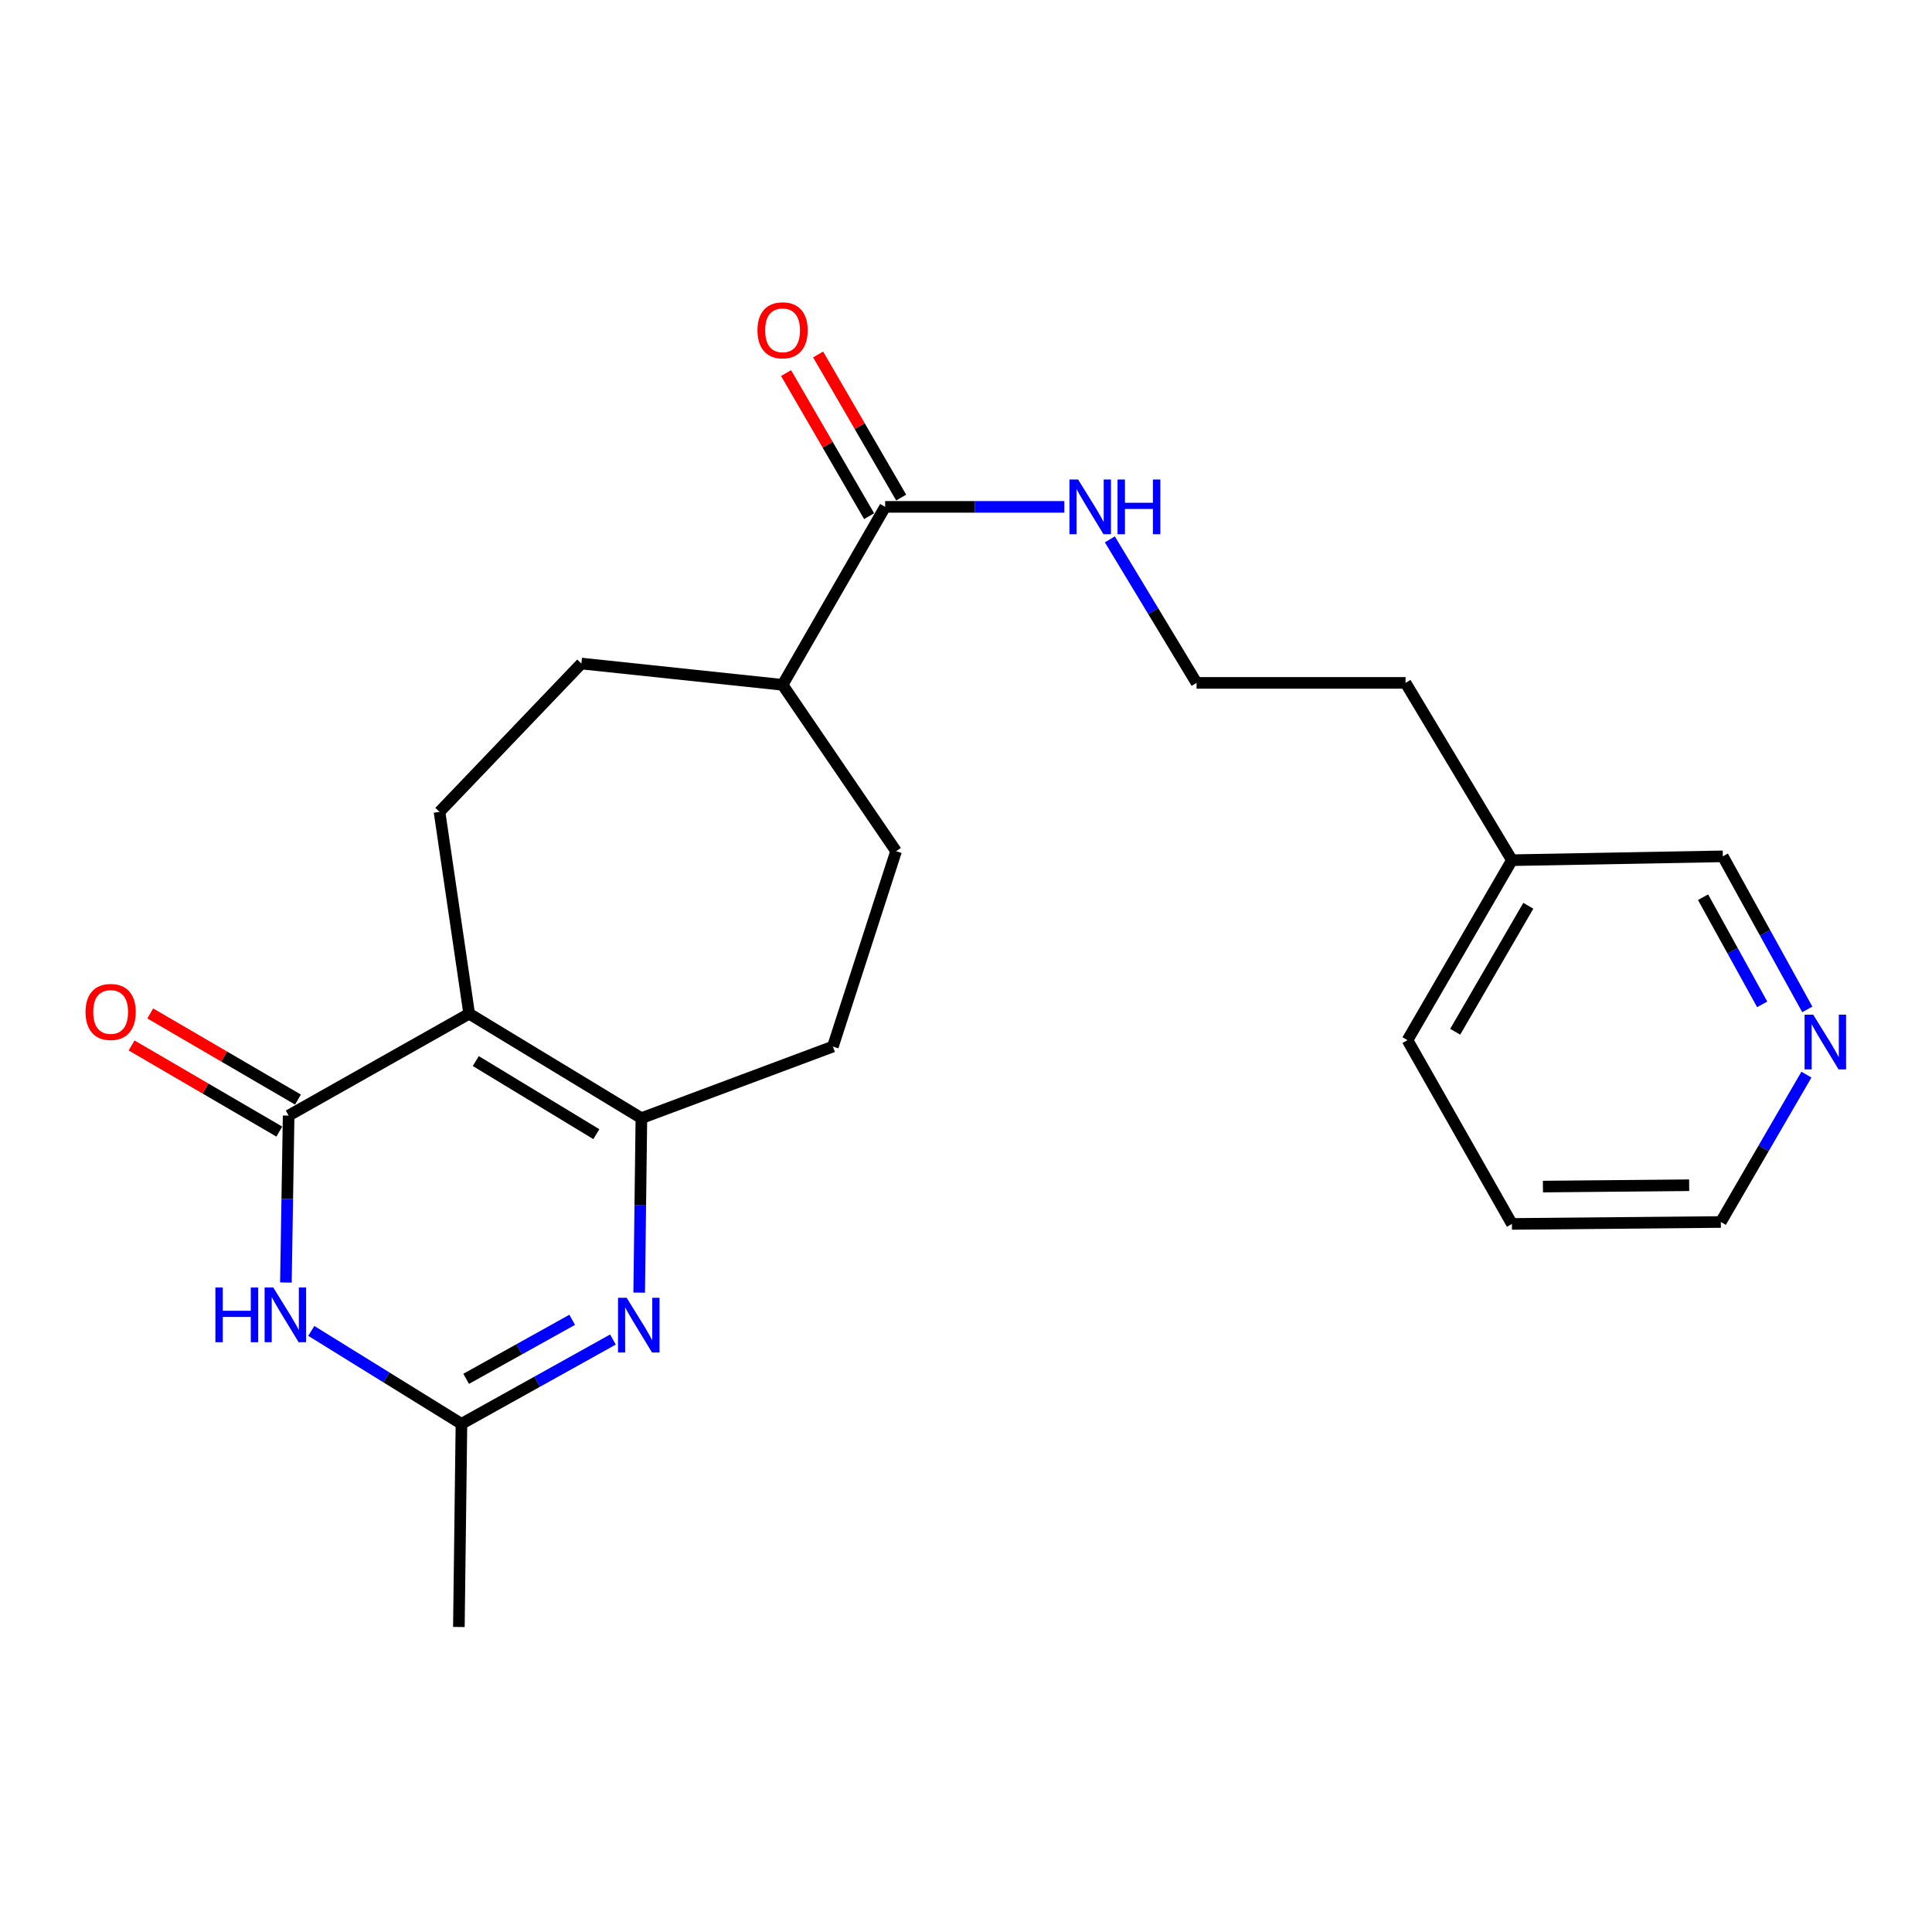 <?xml version='1.0' encoding='iso-8859-1'?>
<svg version='1.1' baseProfile='full'
              xmlns='http://www.w3.org/2000/svg'
                      xmlns:rdkit='http://www.rdkit.org/xml'
                      xmlns:xlink='http://www.w3.org/1999/xlink'
                  xml:space='preserve'
width='1000px' height='1000px' viewBox='0 0 1000 1000'>
<!-- END OF HEADER -->
<rect style='opacity:1.0;fill:#FFFFFF;stroke:none' width='1000' height='1000' x='0' y='0'> </rect>
<path class='bond-0' d='M 242.841,524.695 L 149.398,577.422' style='fill:none;fill-rule:evenodd;stroke:#000000;stroke-width:6px;stroke-linecap:butt;stroke-linejoin:miter;stroke-opacity:1' />
<path class='bond-1' d='M 242.841,524.695 L 331.979,578.754' style='fill:none;fill-rule:evenodd;stroke:#000000;stroke-width:6px;stroke-linecap:butt;stroke-linejoin:miter;stroke-opacity:1' />
<path class='bond-1' d='M 246.266,549.205 L 308.662,587.045' style='fill:none;fill-rule:evenodd;stroke:#000000;stroke-width:6px;stroke-linecap:butt;stroke-linejoin:miter;stroke-opacity:1' />
<path class='bond-5' d='M 242.841,524.695 L 227.486,420.223' style='fill:none;fill-rule:evenodd;stroke:#000000;stroke-width:6px;stroke-linecap:butt;stroke-linejoin:miter;stroke-opacity:1' />
<path class='bond-3' d='M 149.398,577.422 L 148.689,620.627' style='fill:none;fill-rule:evenodd;stroke:#000000;stroke-width:6px;stroke-linecap:butt;stroke-linejoin:miter;stroke-opacity:1' />
<path class='bond-3' d='M 148.689,620.627 L 147.979,663.833' style='fill:none;fill-rule:evenodd;stroke:#0000FF;stroke-width:6px;stroke-linecap:butt;stroke-linejoin:miter;stroke-opacity:1' />
<path class='bond-7' d='M 154.229,569.136 L 115.996,546.845' style='fill:none;fill-rule:evenodd;stroke:#000000;stroke-width:6px;stroke-linecap:butt;stroke-linejoin:miter;stroke-opacity:1' />
<path class='bond-7' d='M 115.996,546.845 L 77.763,524.553' style='fill:none;fill-rule:evenodd;stroke:#FF0000;stroke-width:6px;stroke-linecap:butt;stroke-linejoin:miter;stroke-opacity:1' />
<path class='bond-7' d='M 144.568,585.707 L 106.335,563.415' style='fill:none;fill-rule:evenodd;stroke:#000000;stroke-width:6px;stroke-linecap:butt;stroke-linejoin:miter;stroke-opacity:1' />
<path class='bond-7' d='M 106.335,563.415 L 68.102,541.124' style='fill:none;fill-rule:evenodd;stroke:#FF0000;stroke-width:6px;stroke-linecap:butt;stroke-linejoin:miter;stroke-opacity:1' />
<path class='bond-2' d='M 331.979,578.754 L 331.409,623.907' style='fill:none;fill-rule:evenodd;stroke:#000000;stroke-width:6px;stroke-linecap:butt;stroke-linejoin:miter;stroke-opacity:1' />
<path class='bond-2' d='M 331.409,623.907 L 330.839,669.061' style='fill:none;fill-rule:evenodd;stroke:#0000FF;stroke-width:6px;stroke-linecap:butt;stroke-linejoin:miter;stroke-opacity:1' />
<path class='bond-8' d='M 331.979,578.754 L 431.102,541.702' style='fill:none;fill-rule:evenodd;stroke:#000000;stroke-width:6px;stroke-linecap:butt;stroke-linejoin:miter;stroke-opacity:1' />
<path class='bond-4' d='M 317.26,693.34 L 278.053,715.162' style='fill:none;fill-rule:evenodd;stroke:#0000FF;stroke-width:6px;stroke-linecap:butt;stroke-linejoin:miter;stroke-opacity:1' />
<path class='bond-4' d='M 278.053,715.162 L 238.845,736.985' style='fill:none;fill-rule:evenodd;stroke:#000000;stroke-width:6px;stroke-linecap:butt;stroke-linejoin:miter;stroke-opacity:1' />
<path class='bond-4' d='M 296.169,683.127 L 268.724,698.403' style='fill:none;fill-rule:evenodd;stroke:#0000FF;stroke-width:6px;stroke-linecap:butt;stroke-linejoin:miter;stroke-opacity:1' />
<path class='bond-4' d='M 268.724,698.403 L 241.279,713.679' style='fill:none;fill-rule:evenodd;stroke:#000000;stroke-width:6px;stroke-linecap:butt;stroke-linejoin:miter;stroke-opacity:1' />
<path class='bond-24' d='M 161.124,688.878 L 199.985,712.932' style='fill:none;fill-rule:evenodd;stroke:#0000FF;stroke-width:6px;stroke-linecap:butt;stroke-linejoin:miter;stroke-opacity:1' />
<path class='bond-24' d='M 199.985,712.932 L 238.845,736.985' style='fill:none;fill-rule:evenodd;stroke:#000000;stroke-width:6px;stroke-linecap:butt;stroke-linejoin:miter;stroke-opacity:1' />
<path class='bond-16' d='M 238.845,736.985 L 237.513,842.128' style='fill:none;fill-rule:evenodd;stroke:#000000;stroke-width:6px;stroke-linecap:butt;stroke-linejoin:miter;stroke-opacity:1' />
<path class='bond-12' d='M 227.486,420.223 L 300.917,343.447' style='fill:none;fill-rule:evenodd;stroke:#000000;stroke-width:6px;stroke-linecap:butt;stroke-linejoin:miter;stroke-opacity:1' />
<path class='bond-6' d='M 458.147,262.354 L 405.058,354.465' style='fill:none;fill-rule:evenodd;stroke:#000000;stroke-width:6px;stroke-linecap:butt;stroke-linejoin:miter;stroke-opacity:1' />
<path class='bond-10' d='M 466.441,257.54 L 444.948,220.506' style='fill:none;fill-rule:evenodd;stroke:#000000;stroke-width:6px;stroke-linecap:butt;stroke-linejoin:miter;stroke-opacity:1' />
<path class='bond-10' d='M 444.948,220.506 L 423.454,183.473' style='fill:none;fill-rule:evenodd;stroke:#FF0000;stroke-width:6px;stroke-linecap:butt;stroke-linejoin:miter;stroke-opacity:1' />
<path class='bond-10' d='M 449.852,267.168 L 428.358,230.134' style='fill:none;fill-rule:evenodd;stroke:#000000;stroke-width:6px;stroke-linecap:butt;stroke-linejoin:miter;stroke-opacity:1' />
<path class='bond-10' d='M 428.358,230.134 L 406.865,193.101' style='fill:none;fill-rule:evenodd;stroke:#FF0000;stroke-width:6px;stroke-linecap:butt;stroke-linejoin:miter;stroke-opacity:1' />
<path class='bond-13' d='M 458.147,262.354 L 504.522,262.354' style='fill:none;fill-rule:evenodd;stroke:#000000;stroke-width:6px;stroke-linecap:butt;stroke-linejoin:miter;stroke-opacity:1' />
<path class='bond-13' d='M 504.522,262.354 L 550.898,262.354' style='fill:none;fill-rule:evenodd;stroke:#0000FF;stroke-width:6px;stroke-linecap:butt;stroke-linejoin:miter;stroke-opacity:1' />
<path class='bond-14' d='M 431.102,541.702 L 463.805,440.577' style='fill:none;fill-rule:evenodd;stroke:#000000;stroke-width:6px;stroke-linecap:butt;stroke-linejoin:miter;stroke-opacity:1' />
<path class='bond-9' d='M 405.058,354.465 L 300.917,343.447' style='fill:none;fill-rule:evenodd;stroke:#000000;stroke-width:6px;stroke-linecap:butt;stroke-linejoin:miter;stroke-opacity:1' />
<path class='bond-23' d='M 405.058,354.465 L 463.805,440.577' style='fill:none;fill-rule:evenodd;stroke:#000000;stroke-width:6px;stroke-linecap:butt;stroke-linejoin:miter;stroke-opacity:1' />
<path class='bond-11' d='M 935.457,522.464 L 913.594,482.852' style='fill:none;fill-rule:evenodd;stroke:#0000FF;stroke-width:6px;stroke-linecap:butt;stroke-linejoin:miter;stroke-opacity:1' />
<path class='bond-11' d='M 913.594,482.852 L 891.731,443.241' style='fill:none;fill-rule:evenodd;stroke:#000000;stroke-width:6px;stroke-linecap:butt;stroke-linejoin:miter;stroke-opacity:1' />
<path class='bond-11' d='M 912.105,519.849 L 896.801,492.121' style='fill:none;fill-rule:evenodd;stroke:#0000FF;stroke-width:6px;stroke-linecap:butt;stroke-linejoin:miter;stroke-opacity:1' />
<path class='bond-11' d='M 896.801,492.121 L 881.497,464.393' style='fill:none;fill-rule:evenodd;stroke:#000000;stroke-width:6px;stroke-linecap:butt;stroke-linejoin:miter;stroke-opacity:1' />
<path class='bond-25' d='M 935.002,556.221 L 912.855,594.362' style='fill:none;fill-rule:evenodd;stroke:#0000FF;stroke-width:6px;stroke-linecap:butt;stroke-linejoin:miter;stroke-opacity:1' />
<path class='bond-25' d='M 912.855,594.362 L 890.708,632.503' style='fill:none;fill-rule:evenodd;stroke:#000000;stroke-width:6px;stroke-linecap:butt;stroke-linejoin:miter;stroke-opacity:1' />
<path class='bond-15' d='M 574.455,279.175 L 596.898,316.319' style='fill:none;fill-rule:evenodd;stroke:#0000FF;stroke-width:6px;stroke-linecap:butt;stroke-linejoin:miter;stroke-opacity:1' />
<path class='bond-15' d='M 596.898,316.319 L 619.341,353.463' style='fill:none;fill-rule:evenodd;stroke:#000000;stroke-width:6px;stroke-linecap:butt;stroke-linejoin:miter;stroke-opacity:1' />
<path class='bond-20' d='M 619.341,353.463 L 727.51,353.463' style='fill:none;fill-rule:evenodd;stroke:#000000;stroke-width:6px;stroke-linecap:butt;stroke-linejoin:miter;stroke-opacity:1' />
<path class='bond-17' d='M 782.57,445.233 L 727.51,353.463' style='fill:none;fill-rule:evenodd;stroke:#000000;stroke-width:6px;stroke-linecap:butt;stroke-linejoin:miter;stroke-opacity:1' />
<path class='bond-18' d='M 782.57,445.233 L 891.731,443.241' style='fill:none;fill-rule:evenodd;stroke:#000000;stroke-width:6px;stroke-linecap:butt;stroke-linejoin:miter;stroke-opacity:1' />
<path class='bond-21' d='M 782.57,445.233 L 728.512,538.378' style='fill:none;fill-rule:evenodd;stroke:#000000;stroke-width:6px;stroke-linecap:butt;stroke-linejoin:miter;stroke-opacity:1' />
<path class='bond-21' d='M 791.051,468.833 L 753.21,534.034' style='fill:none;fill-rule:evenodd;stroke:#000000;stroke-width:6px;stroke-linecap:butt;stroke-linejoin:miter;stroke-opacity:1' />
<path class='bond-19' d='M 890.708,632.503 L 782.57,633.504' style='fill:none;fill-rule:evenodd;stroke:#000000;stroke-width:6px;stroke-linecap:butt;stroke-linejoin:miter;stroke-opacity:1' />
<path class='bond-19' d='M 874.309,613.473 L 798.613,614.174' style='fill:none;fill-rule:evenodd;stroke:#000000;stroke-width:6px;stroke-linecap:butt;stroke-linejoin:miter;stroke-opacity:1' />
<path class='bond-22' d='M 728.512,538.378 L 782.57,633.504' style='fill:none;fill-rule:evenodd;stroke:#000000;stroke-width:6px;stroke-linecap:butt;stroke-linejoin:miter;stroke-opacity:1' />
<path  class='atom-3' d='M 324.366 671.74
L 333.646 686.74
Q 334.566 688.22, 336.046 690.9
Q 337.526 693.58, 337.606 693.74
L 337.606 671.74
L 341.366 671.74
L 341.366 700.06
L 337.486 700.06
L 327.526 683.66
Q 326.366 681.74, 325.126 679.54
Q 323.926 677.34, 323.566 676.66
L 323.566 700.06
L 319.886 700.06
L 319.886 671.74
L 324.366 671.74
' fill='#0000FF'/>
<path  class='atom-4' d='M 111.484 666.412
L 115.324 666.412
L 115.324 678.452
L 129.804 678.452
L 129.804 666.412
L 133.644 666.412
L 133.644 694.732
L 129.804 694.732
L 129.804 681.652
L 115.324 681.652
L 115.324 694.732
L 111.484 694.732
L 111.484 666.412
' fill='#0000FF'/>
<path  class='atom-4' d='M 141.444 666.412
L 150.724 681.412
Q 151.644 682.892, 153.124 685.572
Q 154.604 688.252, 154.684 688.412
L 154.684 666.412
L 158.444 666.412
L 158.444 694.732
L 154.564 694.732
L 144.604 678.332
Q 143.444 676.412, 142.204 674.212
Q 141.004 672.012, 140.644 671.332
L 140.644 694.732
L 136.964 694.732
L 136.964 666.412
L 141.444 666.412
' fill='#0000FF'/>
<path  class='atom-8' d='M 44.266 523.784
Q 44.266 516.984, 47.626 513.184
Q 50.986 509.384, 57.266 509.384
Q 63.546 509.384, 66.906 513.184
Q 70.266 516.984, 70.266 523.784
Q 70.266 530.664, 66.866 534.584
Q 63.466 538.464, 57.266 538.464
Q 51.026 538.464, 47.626 534.584
Q 44.266 530.704, 44.266 523.784
M 57.266 535.264
Q 61.586 535.264, 63.906 532.384
Q 66.266 529.464, 66.266 523.784
Q 66.266 518.224, 63.906 515.424
Q 61.586 512.584, 57.266 512.584
Q 52.946 512.584, 50.586 515.384
Q 48.266 518.184, 48.266 523.784
Q 48.266 529.504, 50.586 532.384
Q 52.946 535.264, 57.266 535.264
' fill='#FF0000'/>
<path  class='atom-11' d='M 392.058 170.963
Q 392.058 164.163, 395.418 160.363
Q 398.778 156.563, 405.058 156.563
Q 411.338 156.563, 414.698 160.363
Q 418.058 164.163, 418.058 170.963
Q 418.058 177.843, 414.658 181.763
Q 411.258 185.643, 405.058 185.643
Q 398.818 185.643, 395.418 181.763
Q 392.058 177.883, 392.058 170.963
M 405.058 182.443
Q 409.378 182.443, 411.698 179.563
Q 414.058 176.643, 414.058 170.963
Q 414.058 165.403, 411.698 162.603
Q 409.378 159.763, 405.058 159.763
Q 400.738 159.763, 398.378 162.563
Q 396.058 165.363, 396.058 170.963
Q 396.058 176.683, 398.378 179.563
Q 400.738 182.443, 405.058 182.443
' fill='#FF0000'/>
<path  class='atom-12' d='M 938.527 525.209
L 947.807 540.209
Q 948.727 541.689, 950.207 544.369
Q 951.687 547.049, 951.767 547.209
L 951.767 525.209
L 955.527 525.209
L 955.527 553.529
L 951.647 553.529
L 941.687 537.129
Q 940.527 535.209, 939.287 533.009
Q 938.087 530.809, 937.727 530.129
L 937.727 553.529
L 934.047 553.529
L 934.047 525.209
L 938.527 525.209
' fill='#0000FF'/>
<path  class='atom-14' d='M 558.032 248.194
L 567.312 263.194
Q 568.232 264.674, 569.712 267.354
Q 571.192 270.034, 571.272 270.194
L 571.272 248.194
L 575.032 248.194
L 575.032 276.514
L 571.152 276.514
L 561.192 260.114
Q 560.032 258.194, 558.792 255.994
Q 557.592 253.794, 557.232 253.114
L 557.232 276.514
L 553.552 276.514
L 553.552 248.194
L 558.032 248.194
' fill='#0000FF'/>
<path  class='atom-14' d='M 578.432 248.194
L 582.272 248.194
L 582.272 260.234
L 596.752 260.234
L 596.752 248.194
L 600.592 248.194
L 600.592 276.514
L 596.752 276.514
L 596.752 263.434
L 582.272 263.434
L 582.272 276.514
L 578.432 276.514
L 578.432 248.194
' fill='#0000FF'/>
</svg>
